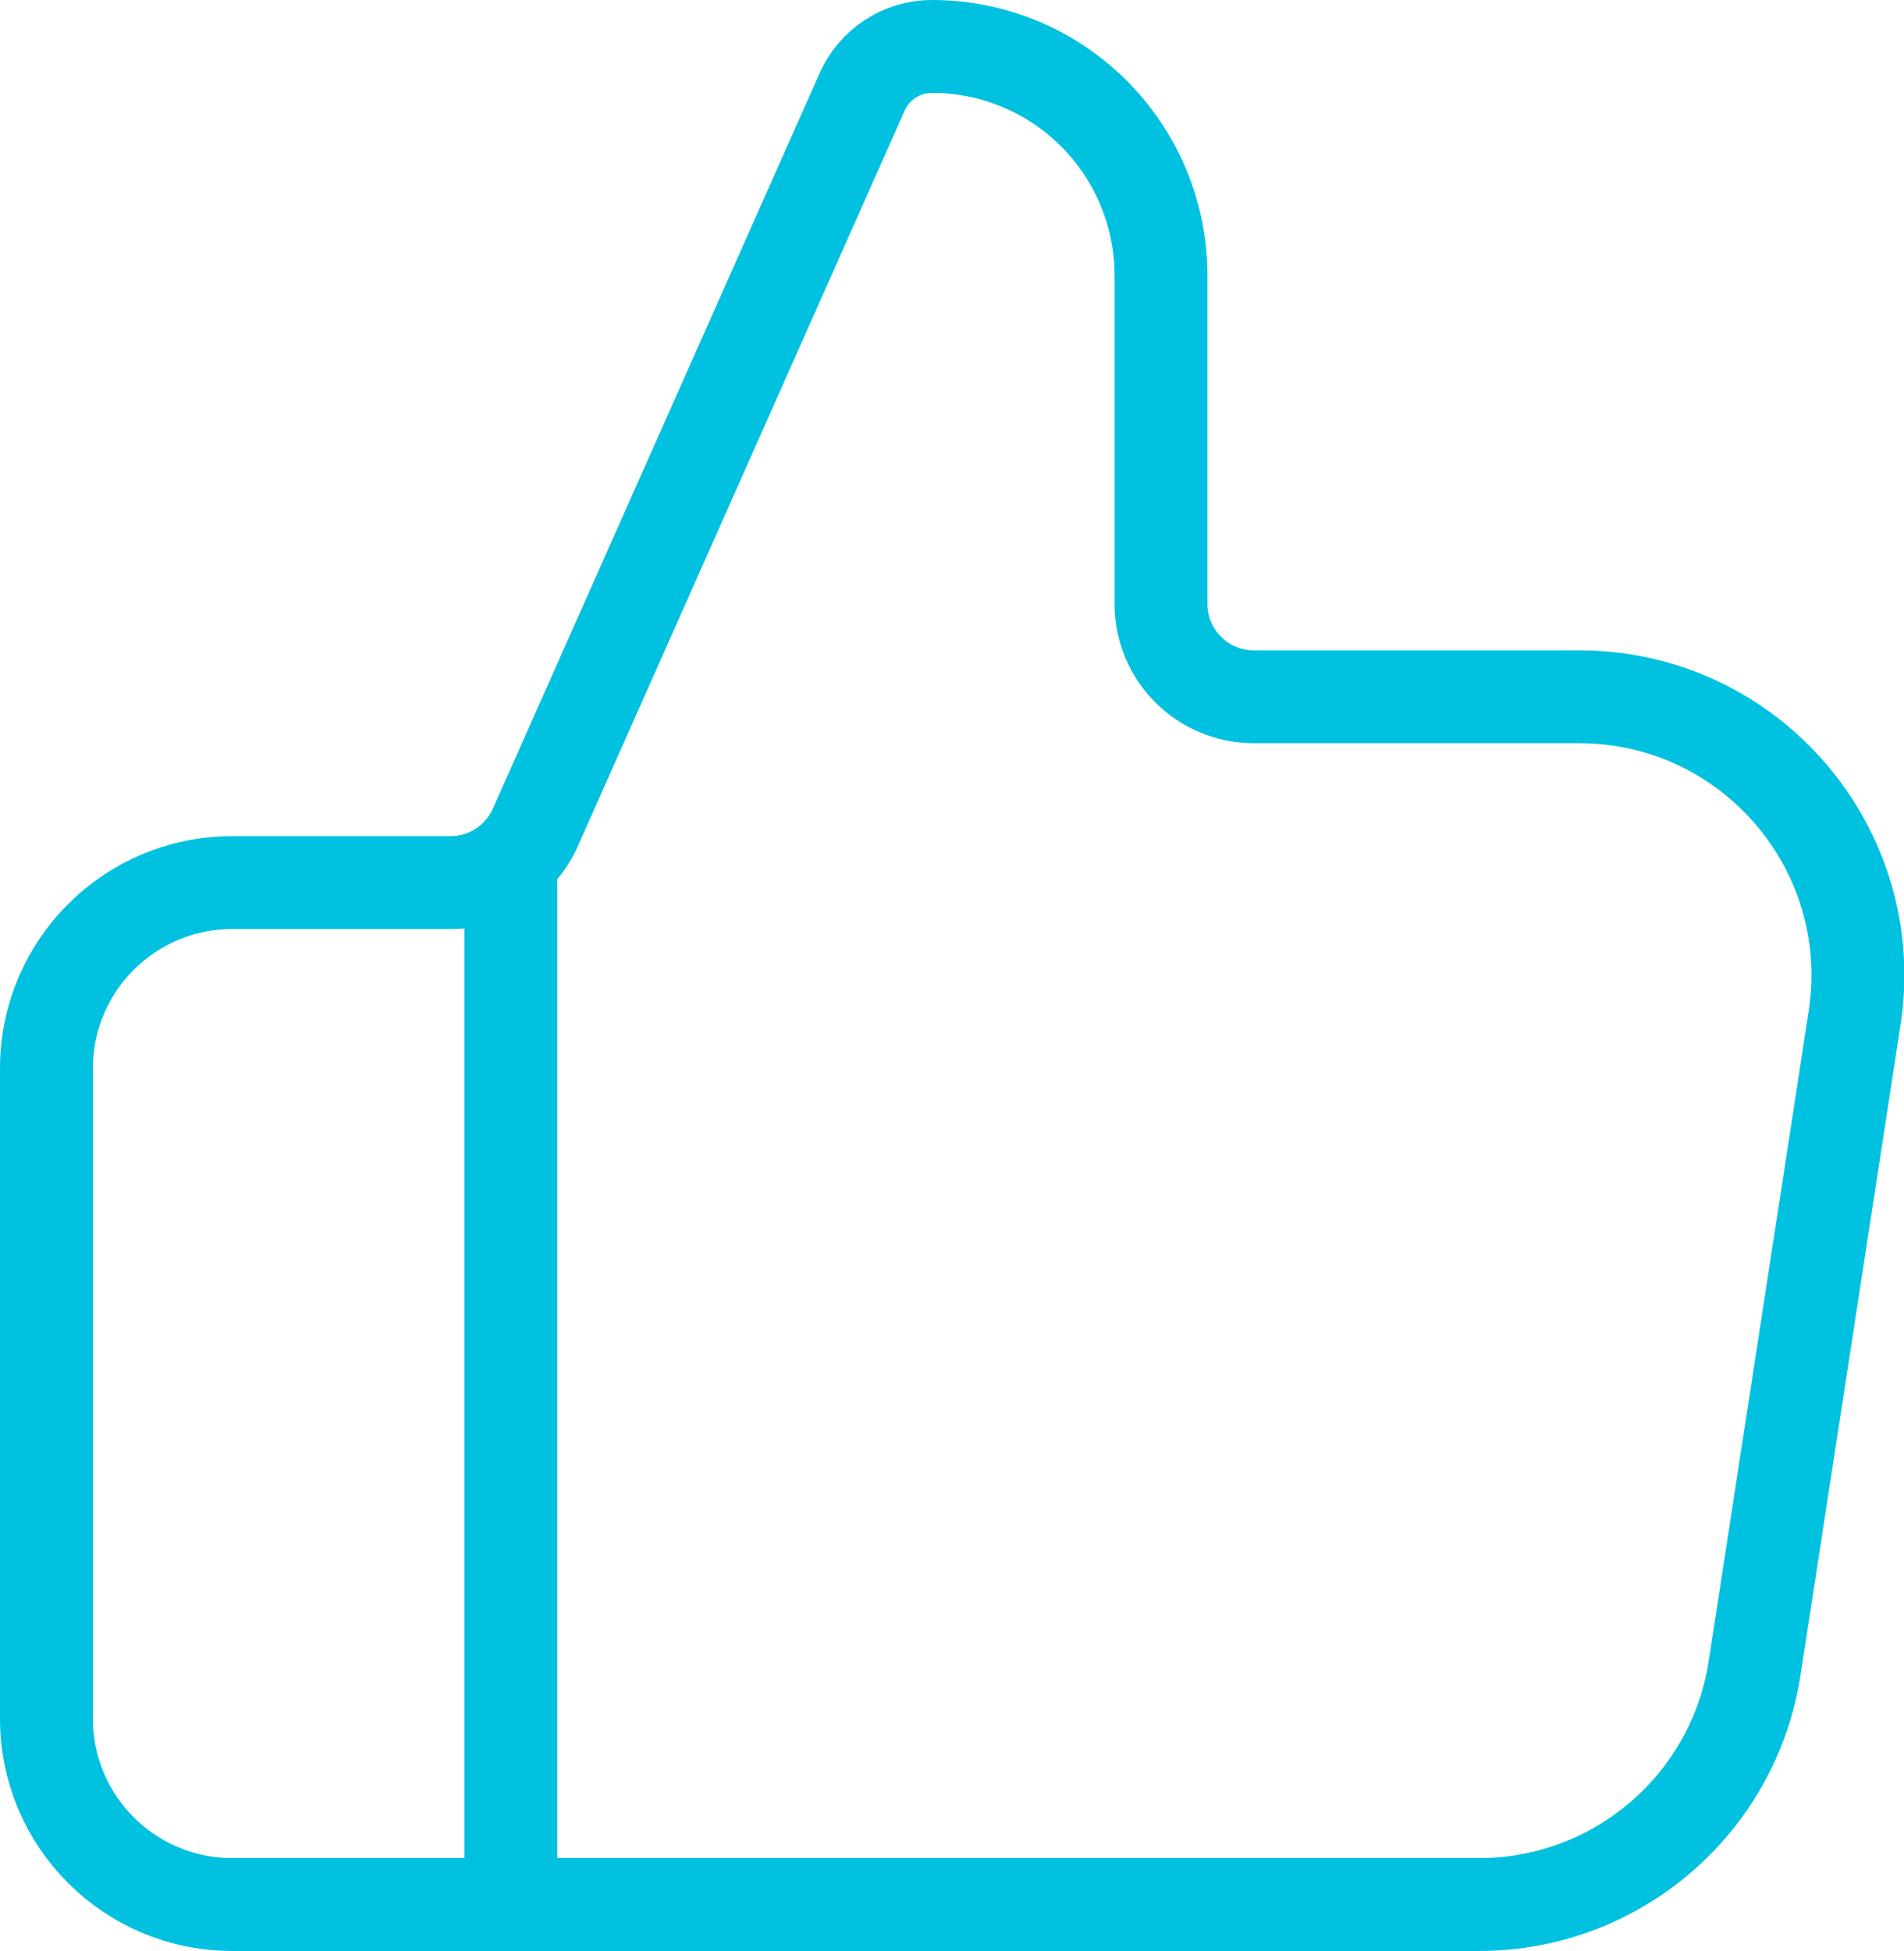 <svg width="41" height="42" viewBox="0 0 41 42" fill="none" xmlns="http://www.w3.org/2000/svg">
<path d="M11 41V19M1 23V37C1 39.209 2.791 41 5 41H31.852C34.814 41 37.332 38.839 37.783 35.912L39.937 21.912C40.496 18.278 37.684 15 34.006 15H27C25.895 15 25 14.105 25 13V5.932C25 3.208 22.792 1 20.068 1C19.419 1 18.83 1.383 18.566 1.976L11.528 17.812C11.207 18.535 10.491 19 9.7 19H5C2.791 19 1 20.791 1 23Z" stroke="#00C1E0" stroke-width="2" stroke-linecap="round" stroke-linejoin="round"/>
</svg>
